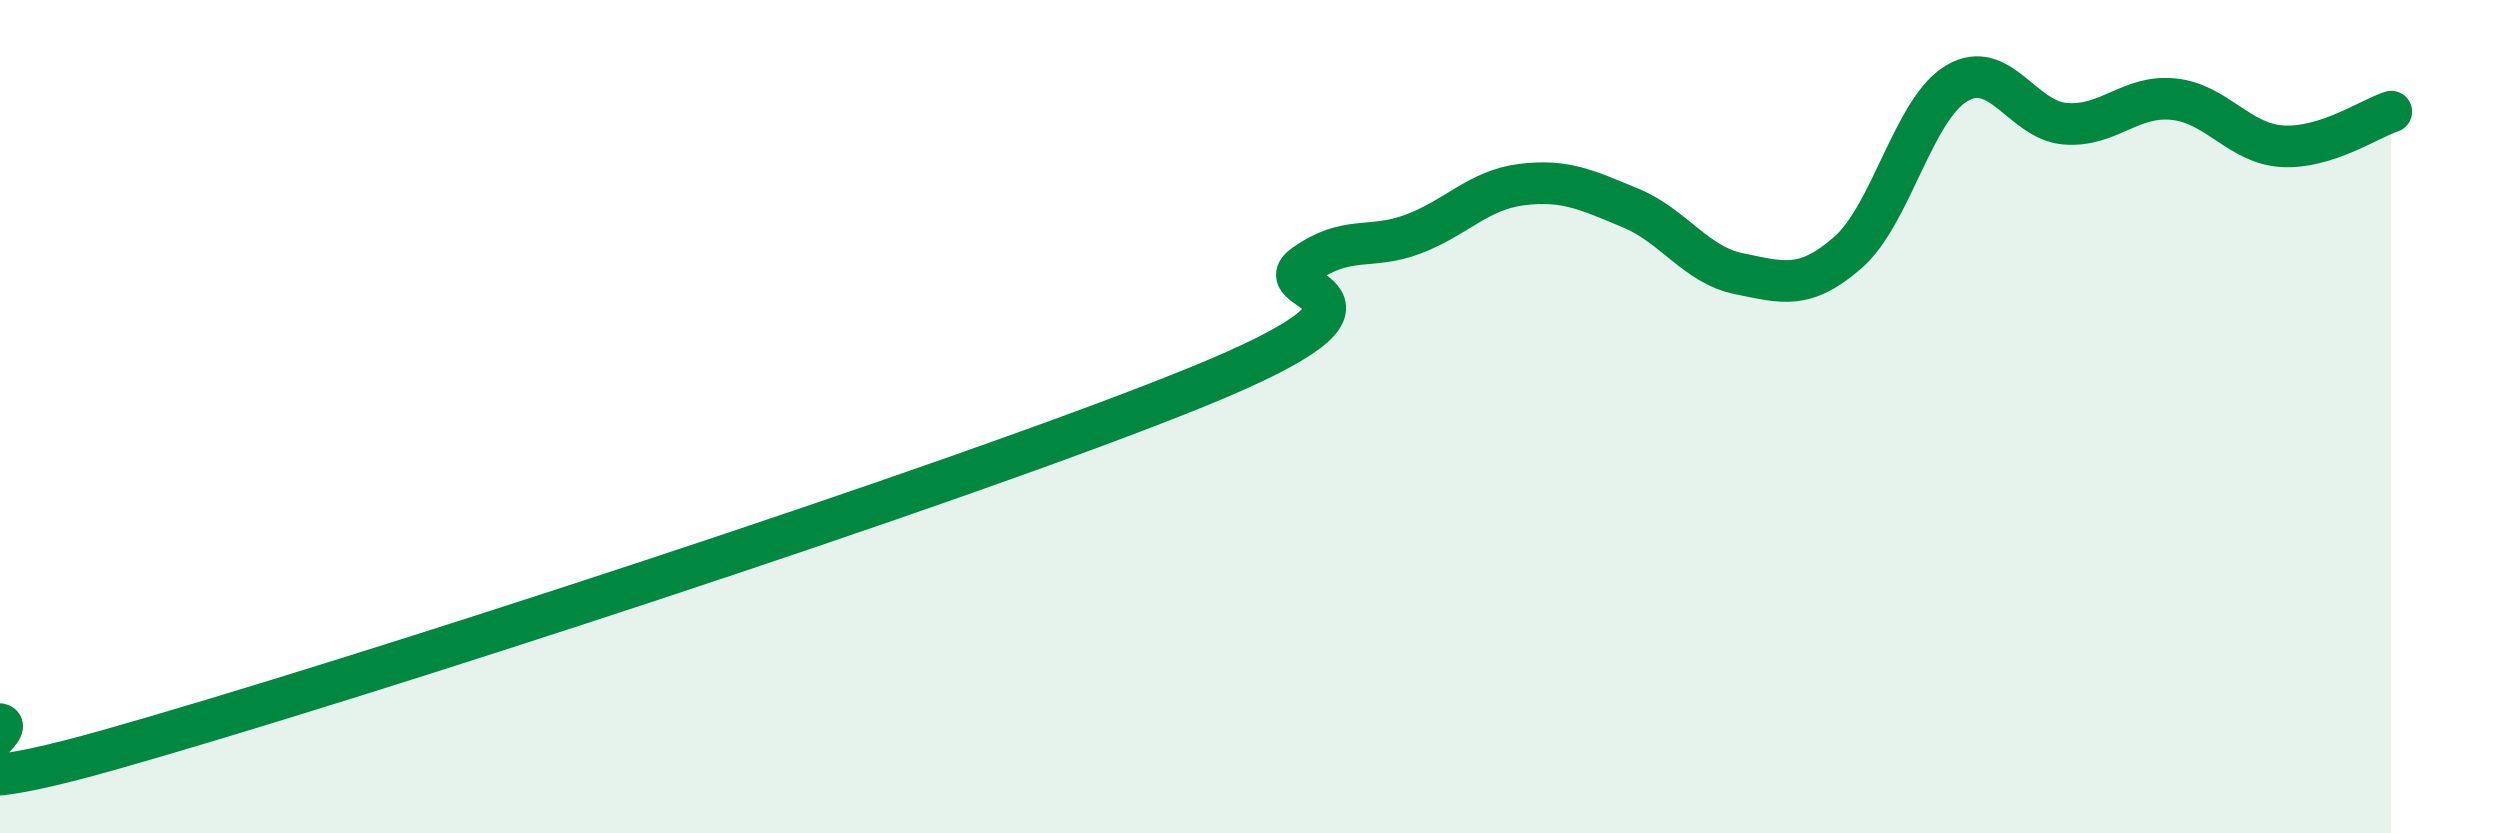 
    <svg width="60" height="20" viewBox="0 0 60 20" xmlns="http://www.w3.org/2000/svg">
      <path
        d="M 0,17.38 C 0.52,17.5 -3.13,19.62 2.61,18 C 8.35,16.38 22.96,11.63 28.7,9.3 C 34.44,6.97 30.26,7.1 31.3,6.36 C 32.34,5.62 32.87,6.01 33.91,5.62 C 34.95,5.23 35.48,4.56 36.52,4.43 C 37.56,4.3 38.09,4.56 39.13,4.99 C 40.17,5.42 40.7,6.36 41.74,6.57 C 42.78,6.78 43.31,6.97 44.35,6.06 C 45.39,5.15 45.92,2.62 46.96,2 C 48,1.38 48.53,2.89 49.57,2.97 C 50.61,3.05 51.13,2.27 52.17,2.38 C 53.21,2.49 53.74,3.45 54.78,3.51 C 55.82,3.57 56.87,2.85 57.39,2.68L57.39 20L0 20Z"
        fill="#008740"
        opacity="0.1"
        stroke-linecap="round"
        stroke-linejoin="round"
      />
      <path
        d="M 0,17.38 C 0.52,17.5 -3.13,19.62 2.61,18 C 8.35,16.38 22.96,11.63 28.7,9.3 C 34.44,6.97 30.26,7.1 31.3,6.36 C 32.34,5.62 32.87,6.01 33.91,5.62 C 34.95,5.23 35.48,4.56 36.52,4.43 C 37.56,4.3 38.09,4.56 39.13,4.99 C 40.17,5.42 40.7,6.36 41.74,6.57 C 42.78,6.78 43.31,6.97 44.35,6.06 C 45.39,5.15 45.92,2.62 46.96,2 C 48,1.38 48.53,2.89 49.57,2.97 C 50.61,3.05 51.13,2.27 52.17,2.38 C 53.21,2.49 53.74,3.45 54.78,3.51 C 55.82,3.57 56.87,2.85 57.39,2.68"
        stroke="#008740"
        stroke-width="1"
        fill="none"
        stroke-linecap="round"
        stroke-linejoin="round"
      />
    </svg>
  